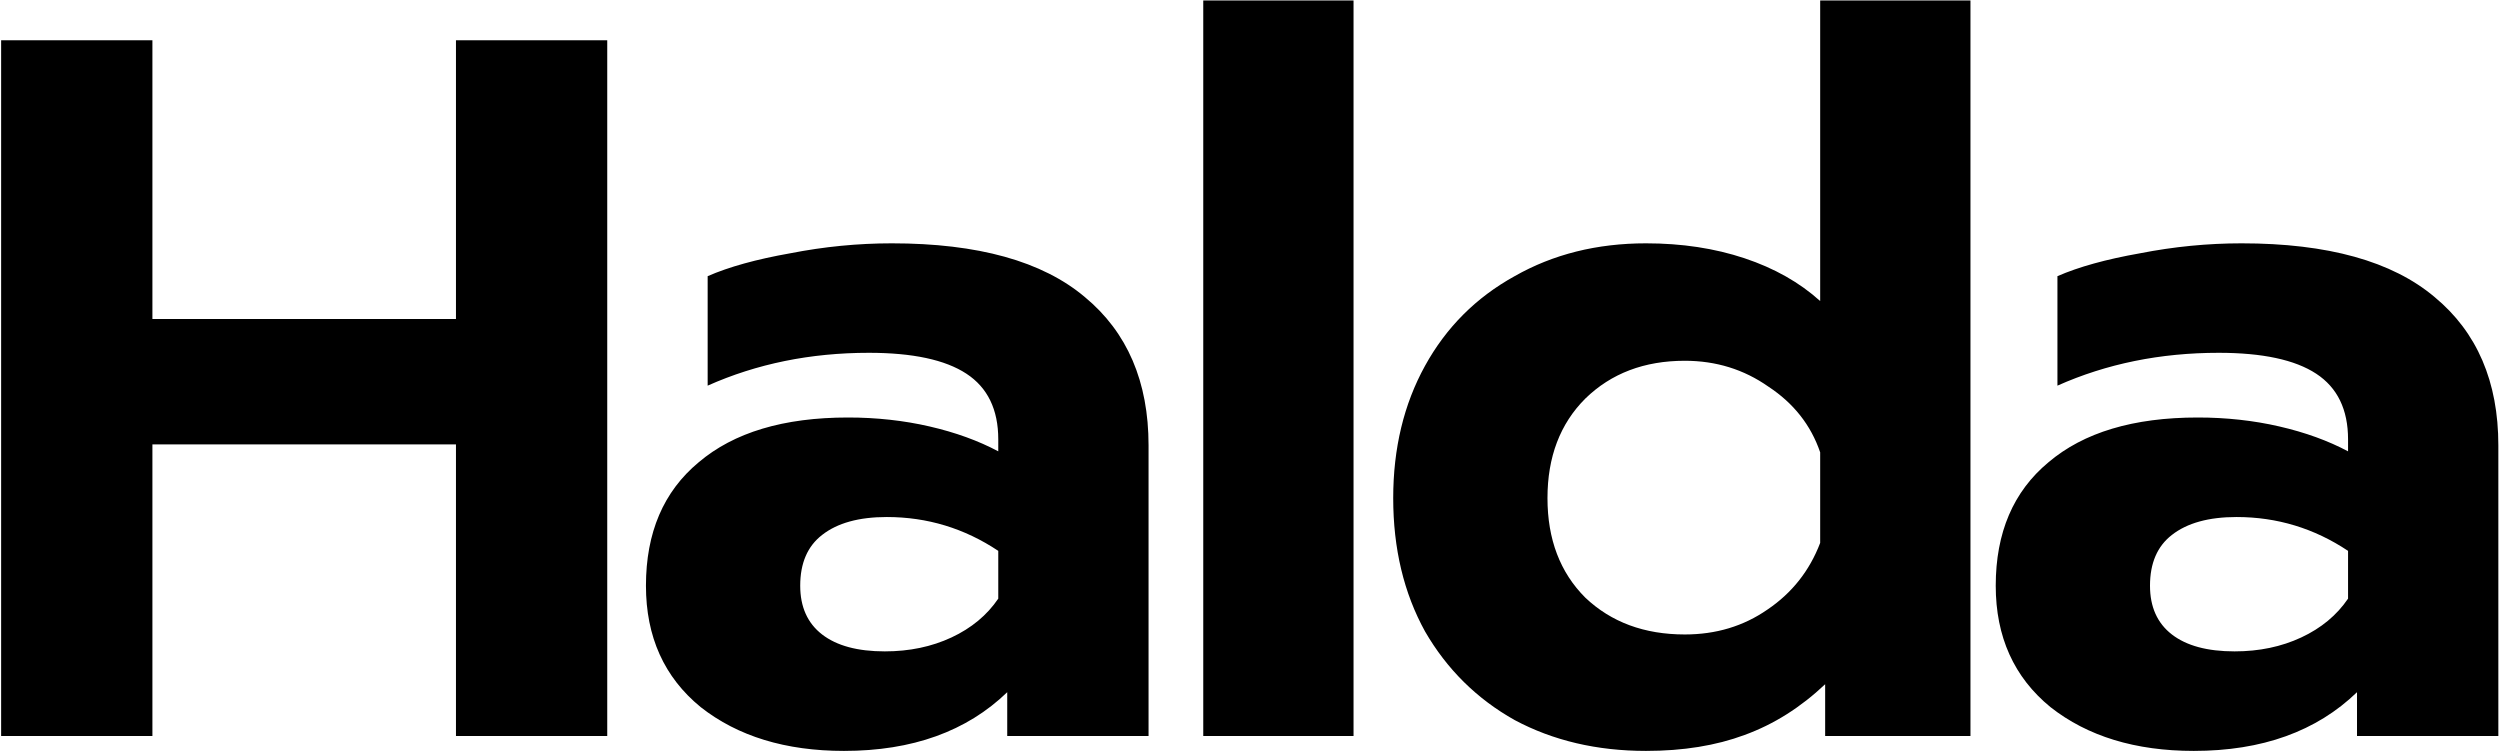<?xml version="1.0" encoding="UTF-8"?> <svg xmlns="http://www.w3.org/2000/svg" width="1284" height="386" viewBox="0 0 1284 386" fill="none"> <path d="M0.581 20.696H78.278V163.822H234.183V20.696H311.88V378H234.183V228.229H78.278V378H0.581V20.696ZM433.481 385.667C403.493 385.667 378.957 378.17 359.874 363.176C341.131 347.841 331.76 327.054 331.76 300.814C331.76 273.552 340.79 252.424 358.851 237.43C376.913 222.095 402.471 214.427 435.526 214.427C450.18 214.427 464.151 215.961 477.442 219.028C490.732 222.095 502.489 226.354 512.712 231.807V225.673C512.712 210.338 507.26 199.092 496.355 191.936C485.45 184.78 468.752 181.201 446.261 181.201C416.272 181.201 388.669 186.824 363.452 198.07V141.842C374.357 137.071 388.499 133.152 405.879 130.085C423.258 126.677 440.638 124.973 458.017 124.973C502.318 124.973 535.374 134.174 557.183 152.576C578.993 170.637 589.898 196.025 589.898 228.74V378H517.313V355.509C496.525 375.615 468.581 385.667 433.481 385.667ZM454.439 334.551C467.048 334.551 478.464 332.166 488.687 327.395C498.911 322.624 506.919 315.979 512.712 307.459V282.923C495.332 271.337 476.249 265.544 455.462 265.544C441.149 265.544 430.074 268.611 422.236 274.745C414.739 280.538 410.99 289.228 410.99 300.814C410.99 311.719 414.739 320.068 422.236 325.861C429.733 331.654 440.467 334.551 454.439 334.551ZM617.992 0.249H695.178V378H617.992V0.249ZM845.389 385.667C820.171 385.667 797.68 380.385 777.915 369.821C758.491 358.917 743.156 343.752 731.91 324.328C721.005 304.563 715.553 281.731 715.553 255.832C715.553 230.273 721.005 207.612 731.91 187.847C742.815 168.082 758.15 152.747 777.915 141.842C797.68 130.596 820.171 124.973 845.389 124.973C863.791 124.973 880.659 127.529 895.994 132.641C911.329 137.752 924.278 145.079 934.843 154.621V0.249H1012.03V378H937.398V351.419C924.79 363.347 910.988 372.036 895.994 377.489C881.341 382.941 864.472 385.667 845.389 385.667ZM865.324 325.861C881.341 325.861 895.483 321.601 907.751 313.082C920.36 304.563 929.39 293.147 934.843 278.834V232.318C930.072 218.346 921.211 207.1 908.262 198.581C895.653 189.721 881.341 185.291 865.324 185.291C844.537 185.291 827.498 191.766 814.208 204.715C801.258 217.665 794.783 234.703 794.783 255.832C794.783 276.96 801.258 293.999 814.208 306.948C827.498 319.557 844.537 325.861 865.324 325.861ZM1126.73 385.667C1096.74 385.667 1072.2 378.17 1053.12 363.176C1034.38 347.841 1025.01 327.054 1025.01 300.814C1025.01 273.552 1034.04 252.424 1052.1 237.43C1070.16 222.095 1095.72 214.427 1128.77 214.427C1143.43 214.427 1157.4 215.961 1170.69 219.028C1183.98 222.095 1195.74 226.354 1205.96 231.807V225.673C1205.96 210.338 1200.51 199.092 1189.6 191.936C1178.7 184.78 1162 181.201 1139.51 181.201C1109.52 181.201 1081.92 186.824 1056.7 198.07V141.842C1067.6 137.071 1081.75 133.152 1099.13 130.085C1116.51 126.677 1133.89 124.973 1151.26 124.973C1195.57 124.973 1228.62 134.174 1250.43 152.576C1272.24 170.637 1283.15 196.025 1283.15 228.74V378H1210.56V355.509C1189.77 375.615 1161.83 385.667 1126.73 385.667ZM1147.69 334.551C1160.3 334.551 1171.71 332.166 1181.93 327.395C1192.16 322.624 1200.17 315.979 1205.96 307.459V282.923C1188.58 271.337 1169.5 265.544 1148.71 265.544C1134.4 265.544 1123.32 268.611 1115.48 274.745C1107.99 280.538 1104.24 289.228 1104.24 300.814C1104.24 311.719 1107.99 320.068 1115.48 325.861C1122.98 331.654 1133.71 334.551 1147.69 334.551Z" fill="black"></path> </svg> 